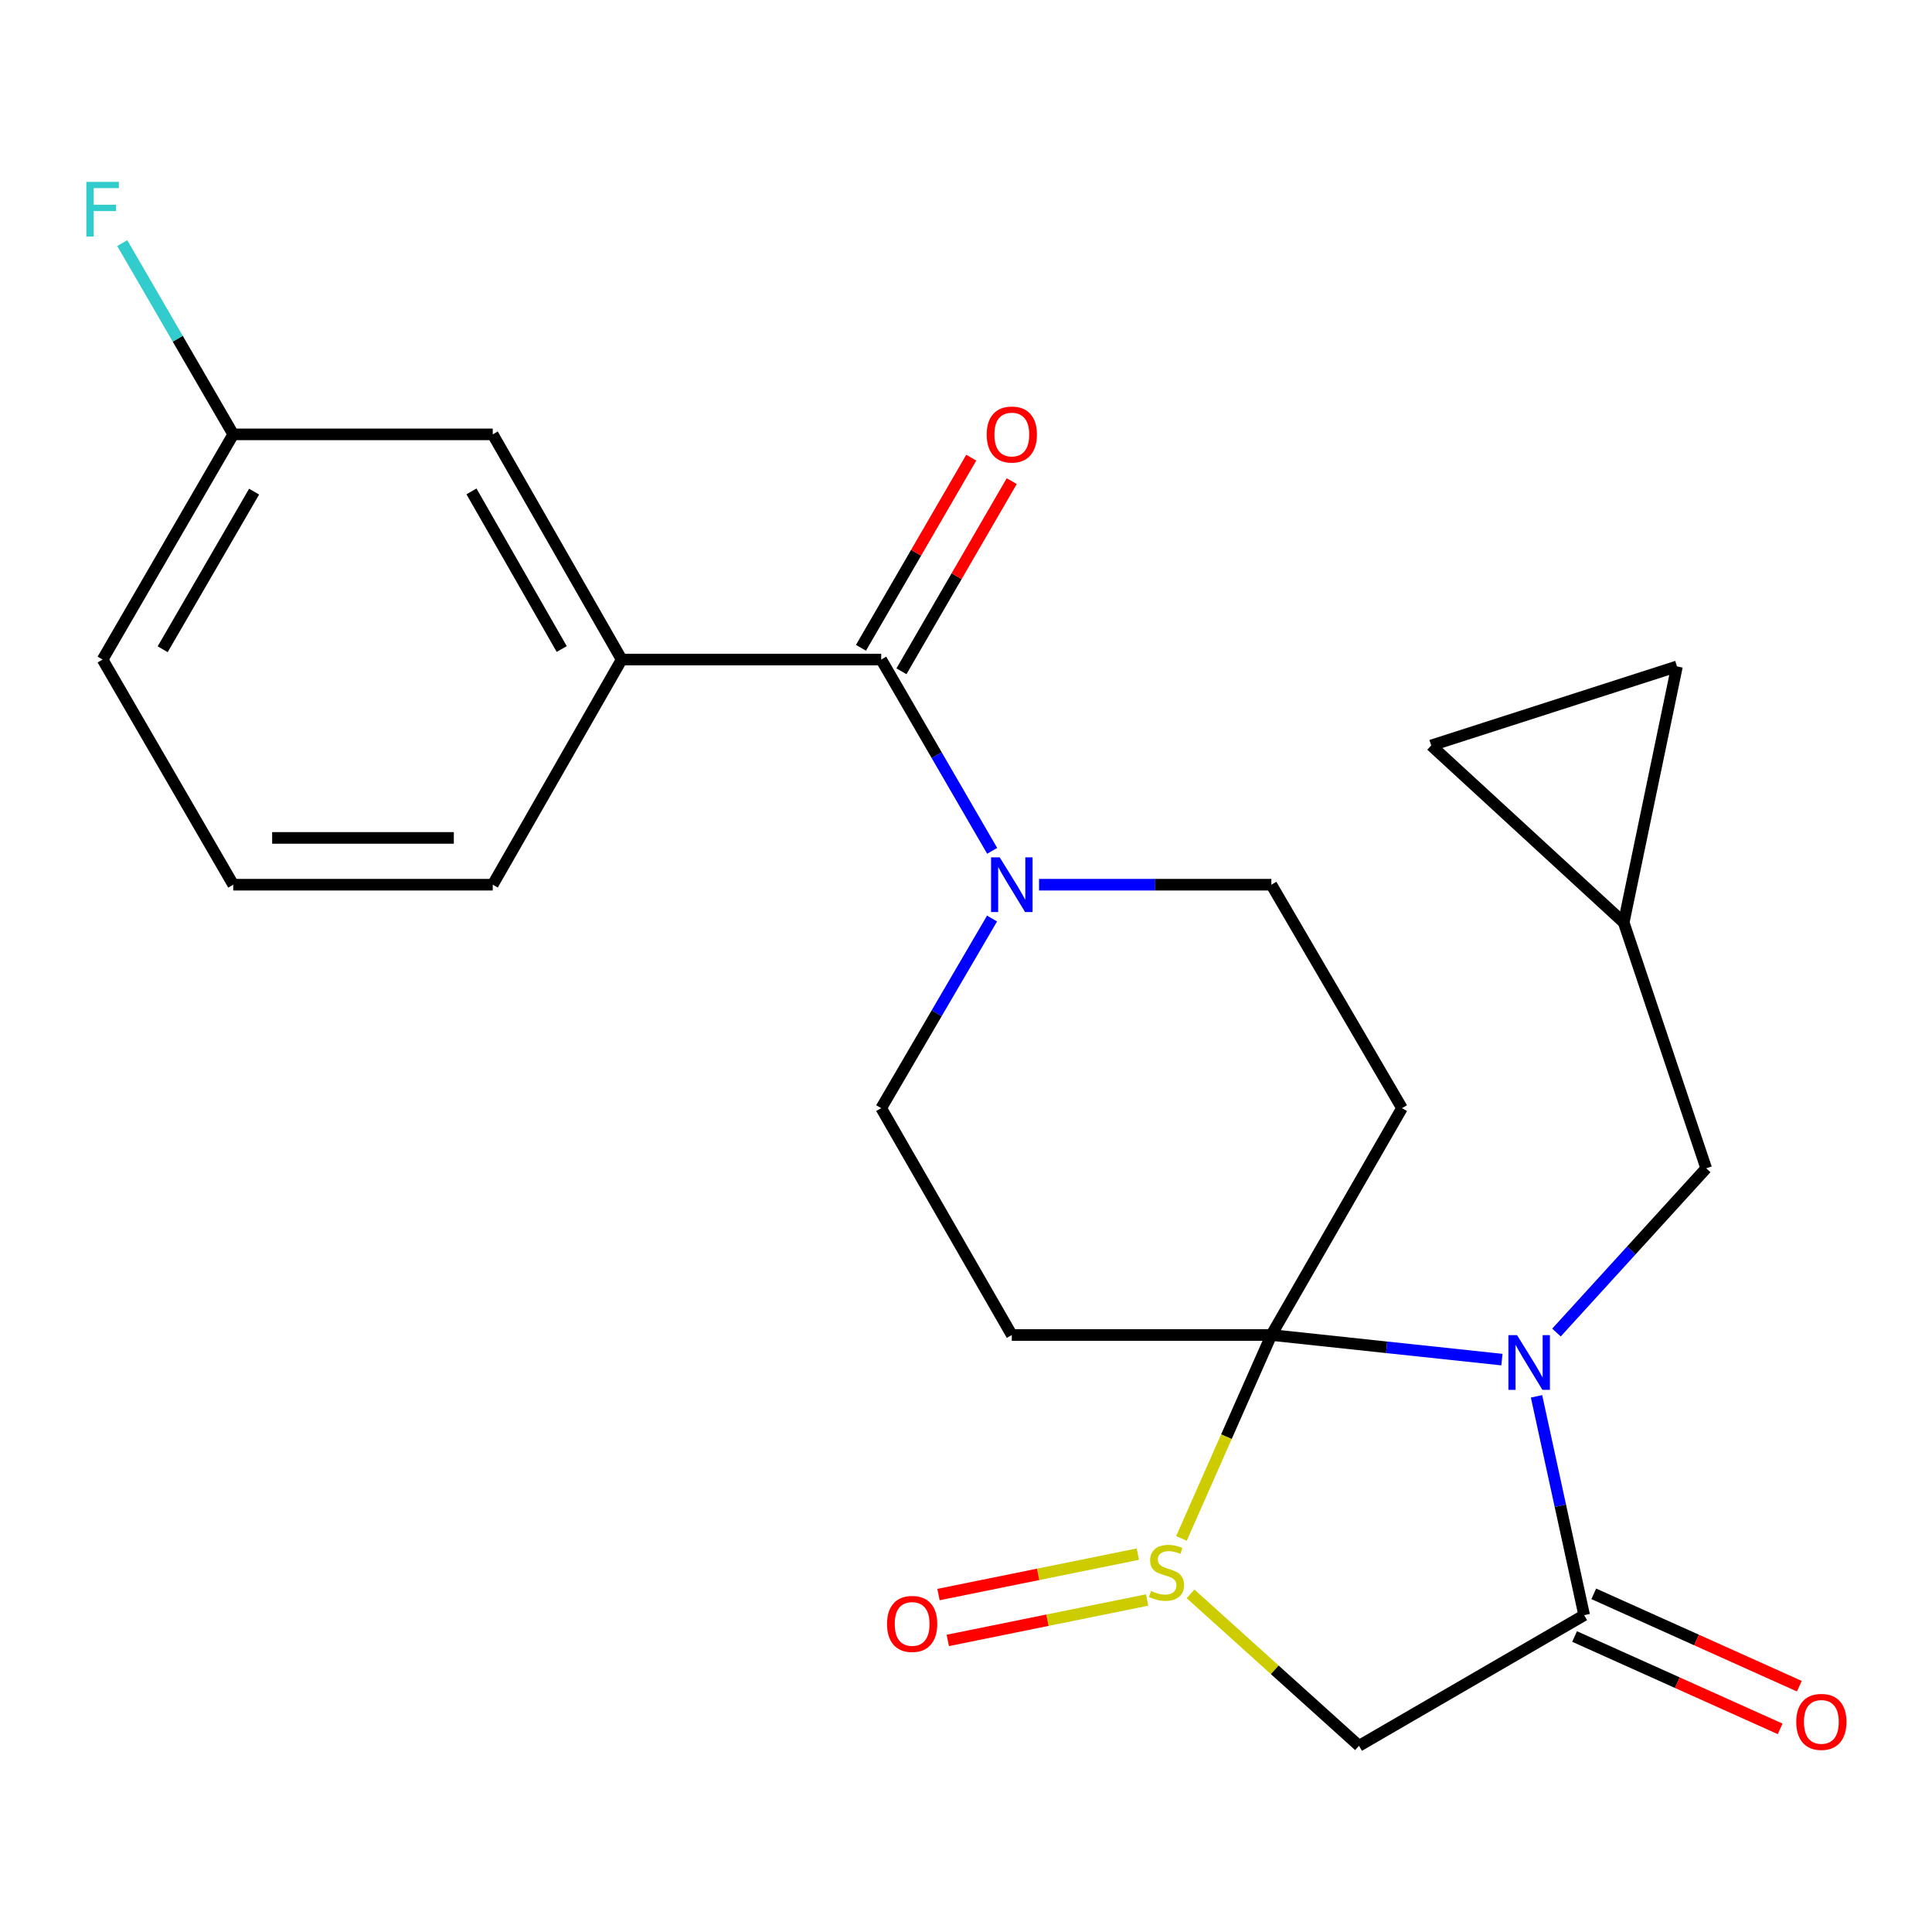 <?xml version='1.0' encoding='iso-8859-1'?>
<svg version='1.1' baseProfile='full'
              xmlns='http://www.w3.org/2000/svg'
                      xmlns:rdkit='http://www.rdkit.org/xml'
                      xmlns:xlink='http://www.w3.org/1999/xlink'
                  xml:space='preserve'
width='1000px' height='1000px' viewBox='0 0 1000 1000'>
<!-- END OF HEADER -->
<rect style='opacity:1.0;fill:#FFFFFF;stroke:none' width='1000' height='1000' x='0' y='0'> </rect>
<path class='bond-0' d='M 658.054,690.998 L 717.725,697.364' style='fill:none;fill-rule:evenodd;stroke:#000000;stroke-width:6px;stroke-linecap:butt;stroke-linejoin:miter;stroke-opacity:1' />
<path class='bond-0' d='M 717.725,697.364 L 777.397,703.73' style='fill:none;fill-rule:evenodd;stroke:#0000FF;stroke-width:6px;stroke-linecap:butt;stroke-linejoin:miter;stroke-opacity:1' />
<path class='bond-1' d='M 658.054,690.998 L 634.783,743.644' style='fill:none;fill-rule:evenodd;stroke:#000000;stroke-width:6px;stroke-linecap:butt;stroke-linejoin:miter;stroke-opacity:1' />
<path class='bond-1' d='M 634.783,743.644 L 611.512,796.291' style='fill:none;fill-rule:evenodd;stroke:#CCCC00;stroke-width:6px;stroke-linecap:butt;stroke-linejoin:miter;stroke-opacity:1' />
<path class='bond-2' d='M 658.054,690.998 L 523.713,690.998' style='fill:none;fill-rule:evenodd;stroke:#000000;stroke-width:6px;stroke-linecap:butt;stroke-linejoin:miter;stroke-opacity:1' />
<path class='bond-3' d='M 658.054,690.998 L 725.668,573.571' style='fill:none;fill-rule:evenodd;stroke:#000000;stroke-width:6px;stroke-linecap:butt;stroke-linejoin:miter;stroke-opacity:1' />
<path class='bond-4' d='M 795.304,722.74 L 807.634,779.374' style='fill:none;fill-rule:evenodd;stroke:#0000FF;stroke-width:6px;stroke-linecap:butt;stroke-linejoin:miter;stroke-opacity:1' />
<path class='bond-4' d='M 807.634,779.374 L 819.964,836.008' style='fill:none;fill-rule:evenodd;stroke:#000000;stroke-width:6px;stroke-linecap:butt;stroke-linejoin:miter;stroke-opacity:1' />
<path class='bond-5' d='M 805.633,689.721 L 844.379,647.214' style='fill:none;fill-rule:evenodd;stroke:#0000FF;stroke-width:6px;stroke-linecap:butt;stroke-linejoin:miter;stroke-opacity:1' />
<path class='bond-5' d='M 844.379,647.214 L 883.125,604.708' style='fill:none;fill-rule:evenodd;stroke:#000000;stroke-width:6px;stroke-linecap:butt;stroke-linejoin:miter;stroke-opacity:1' />
<path class='bond-6' d='M 616.222,824.98 L 659.824,864.301' style='fill:none;fill-rule:evenodd;stroke:#CCCC00;stroke-width:6px;stroke-linecap:butt;stroke-linejoin:miter;stroke-opacity:1' />
<path class='bond-6' d='M 659.824,864.301 L 703.426,903.623' style='fill:none;fill-rule:evenodd;stroke:#000000;stroke-width:6px;stroke-linecap:butt;stroke-linejoin:miter;stroke-opacity:1' />
<path class='bond-7' d='M 588.942,804.42 L 537.351,814.881' style='fill:none;fill-rule:evenodd;stroke:#CCCC00;stroke-width:6px;stroke-linecap:butt;stroke-linejoin:miter;stroke-opacity:1' />
<path class='bond-7' d='M 537.351,814.881 L 485.76,825.341' style='fill:none;fill-rule:evenodd;stroke:#FF0000;stroke-width:6px;stroke-linecap:butt;stroke-linejoin:miter;stroke-opacity:1' />
<path class='bond-7' d='M 593.755,828.157 L 542.164,838.618' style='fill:none;fill-rule:evenodd;stroke:#CCCC00;stroke-width:6px;stroke-linecap:butt;stroke-linejoin:miter;stroke-opacity:1' />
<path class='bond-7' d='M 542.164,838.618 L 490.573,849.078' style='fill:none;fill-rule:evenodd;stroke:#FF0000;stroke-width:6px;stroke-linecap:butt;stroke-linejoin:miter;stroke-opacity:1' />
<path class='bond-8' d='M 815.002,847.055 L 868.203,870.956' style='fill:none;fill-rule:evenodd;stroke:#000000;stroke-width:6px;stroke-linecap:butt;stroke-linejoin:miter;stroke-opacity:1' />
<path class='bond-8' d='M 868.203,870.956 L 921.405,894.857' style='fill:none;fill-rule:evenodd;stroke:#FF0000;stroke-width:6px;stroke-linecap:butt;stroke-linejoin:miter;stroke-opacity:1' />
<path class='bond-8' d='M 824.927,824.962 L 878.129,848.863' style='fill:none;fill-rule:evenodd;stroke:#000000;stroke-width:6px;stroke-linecap:butt;stroke-linejoin:miter;stroke-opacity:1' />
<path class='bond-8' d='M 878.129,848.863 L 931.331,872.764' style='fill:none;fill-rule:evenodd;stroke:#FF0000;stroke-width:6px;stroke-linecap:butt;stroke-linejoin:miter;stroke-opacity:1' />
<path class='bond-9' d='M 819.964,836.008 L 703.426,903.623' style='fill:none;fill-rule:evenodd;stroke:#000000;stroke-width:6px;stroke-linecap:butt;stroke-linejoin:miter;stroke-opacity:1' />
<path class='bond-10' d='M 456.113,341.383 L 484.829,390.888' style='fill:none;fill-rule:evenodd;stroke:#000000;stroke-width:6px;stroke-linecap:butt;stroke-linejoin:miter;stroke-opacity:1' />
<path class='bond-10' d='M 484.829,390.888 L 513.546,440.393' style='fill:none;fill-rule:evenodd;stroke:#0000FF;stroke-width:6px;stroke-linecap:butt;stroke-linejoin:miter;stroke-opacity:1' />
<path class='bond-11' d='M 456.113,341.383 L 321.773,341.383' style='fill:none;fill-rule:evenodd;stroke:#000000;stroke-width:6px;stroke-linecap:butt;stroke-linejoin:miter;stroke-opacity:1' />
<path class='bond-12' d='M 466.588,347.458 L 495.131,298.247' style='fill:none;fill-rule:evenodd;stroke:#000000;stroke-width:6px;stroke-linecap:butt;stroke-linejoin:miter;stroke-opacity:1' />
<path class='bond-12' d='M 495.131,298.247 L 523.674,249.035' style='fill:none;fill-rule:evenodd;stroke:#FF0000;stroke-width:6px;stroke-linecap:butt;stroke-linejoin:miter;stroke-opacity:1' />
<path class='bond-12' d='M 445.637,335.307 L 474.18,286.095' style='fill:none;fill-rule:evenodd;stroke:#000000;stroke-width:6px;stroke-linecap:butt;stroke-linejoin:miter;stroke-opacity:1' />
<path class='bond-12' d='M 474.18,286.095 L 502.723,236.883' style='fill:none;fill-rule:evenodd;stroke:#FF0000;stroke-width:6px;stroke-linecap:butt;stroke-linejoin:miter;stroke-opacity:1' />
<path class='bond-13' d='M 523.713,690.998 L 456.113,573.571' style='fill:none;fill-rule:evenodd;stroke:#000000;stroke-width:6px;stroke-linecap:butt;stroke-linejoin:miter;stroke-opacity:1' />
<path class='bond-14' d='M 725.668,573.571 L 658.054,457.921' style='fill:none;fill-rule:evenodd;stroke:#000000;stroke-width:6px;stroke-linecap:butt;stroke-linejoin:miter;stroke-opacity:1' />
<path class='bond-15' d='M 537.812,457.921 L 597.933,457.921' style='fill:none;fill-rule:evenodd;stroke:#0000FF;stroke-width:6px;stroke-linecap:butt;stroke-linejoin:miter;stroke-opacity:1' />
<path class='bond-15' d='M 597.933,457.921 L 658.054,457.921' style='fill:none;fill-rule:evenodd;stroke:#000000;stroke-width:6px;stroke-linecap:butt;stroke-linejoin:miter;stroke-opacity:1' />
<path class='bond-16' d='M 513.479,475.43 L 484.796,524.501' style='fill:none;fill-rule:evenodd;stroke:#0000FF;stroke-width:6px;stroke-linecap:butt;stroke-linejoin:miter;stroke-opacity:1' />
<path class='bond-16' d='M 484.796,524.501 L 456.113,573.571' style='fill:none;fill-rule:evenodd;stroke:#000000;stroke-width:6px;stroke-linecap:butt;stroke-linejoin:miter;stroke-opacity:1' />
<path class='bond-17' d='M 321.773,341.383 L 255.046,224.831' style='fill:none;fill-rule:evenodd;stroke:#000000;stroke-width:6px;stroke-linecap:butt;stroke-linejoin:miter;stroke-opacity:1' />
<path class='bond-17' d='M 290.745,335.933 L 244.036,254.347' style='fill:none;fill-rule:evenodd;stroke:#000000;stroke-width:6px;stroke-linecap:butt;stroke-linejoin:miter;stroke-opacity:1' />
<path class='bond-18' d='M 321.773,341.383 L 255.046,457.921' style='fill:none;fill-rule:evenodd;stroke:#000000;stroke-width:6px;stroke-linecap:butt;stroke-linejoin:miter;stroke-opacity:1' />
<path class='bond-19' d='M 883.125,604.708 L 840.43,477.485' style='fill:none;fill-rule:evenodd;stroke:#000000;stroke-width:6px;stroke-linecap:butt;stroke-linejoin:miter;stroke-opacity:1' />
<path class='bond-20' d='M 840.43,477.485 L 868,344.935' style='fill:none;fill-rule:evenodd;stroke:#000000;stroke-width:6px;stroke-linecap:butt;stroke-linejoin:miter;stroke-opacity:1' />
<path class='bond-21' d='M 840.43,477.485 L 740.792,385.853' style='fill:none;fill-rule:evenodd;stroke:#000000;stroke-width:6px;stroke-linecap:butt;stroke-linejoin:miter;stroke-opacity:1' />
<path class='bond-22' d='M 868,344.935 L 740.792,385.853' style='fill:none;fill-rule:evenodd;stroke:#000000;stroke-width:6px;stroke-linecap:butt;stroke-linejoin:miter;stroke-opacity:1' />
<path class='bond-23' d='M 255.046,224.831 L 120.72,224.831' style='fill:none;fill-rule:evenodd;stroke:#000000;stroke-width:6px;stroke-linecap:butt;stroke-linejoin:miter;stroke-opacity:1' />
<path class='bond-24' d='M 120.72,224.831 L 91.998,175.325' style='fill:none;fill-rule:evenodd;stroke:#000000;stroke-width:6px;stroke-linecap:butt;stroke-linejoin:miter;stroke-opacity:1' />
<path class='bond-24' d='M 91.998,175.325 L 63.275,125.82' style='fill:none;fill-rule:evenodd;stroke:#33CCCC;stroke-width:6px;stroke-linecap:butt;stroke-linejoin:miter;stroke-opacity:1' />
<path class='bond-25' d='M 120.72,224.831 L 53.106,341.383' style='fill:none;fill-rule:evenodd;stroke:#000000;stroke-width:6px;stroke-linecap:butt;stroke-linejoin:miter;stroke-opacity:1' />
<path class='bond-25' d='M 131.528,254.467 L 84.198,336.053' style='fill:none;fill-rule:evenodd;stroke:#000000;stroke-width:6px;stroke-linecap:butt;stroke-linejoin:miter;stroke-opacity:1' />
<path class='bond-26' d='M 255.046,457.921 L 120.72,457.921' style='fill:none;fill-rule:evenodd;stroke:#000000;stroke-width:6px;stroke-linecap:butt;stroke-linejoin:miter;stroke-opacity:1' />
<path class='bond-26' d='M 234.897,433.701 L 140.869,433.701' style='fill:none;fill-rule:evenodd;stroke:#000000;stroke-width:6px;stroke-linecap:butt;stroke-linejoin:miter;stroke-opacity:1' />
<path class='bond-27' d='M 120.72,457.921 L 53.106,341.383' style='fill:none;fill-rule:evenodd;stroke:#000000;stroke-width:6px;stroke-linecap:butt;stroke-linejoin:miter;stroke-opacity:1' />
<path  class='atom-1' d='M 785.232 691.074
L 794.512 706.074
Q 795.432 707.554, 796.912 710.234
Q 798.392 712.914, 798.472 713.074
L 798.472 691.074
L 802.232 691.074
L 802.232 719.394
L 798.352 719.394
L 788.392 702.994
Q 787.232 701.074, 785.992 698.874
Q 784.792 696.674, 784.432 695.994
L 784.432 719.394
L 780.752 719.394
L 780.752 691.074
L 785.232 691.074
' fill='#0000FF'/>
<path  class='atom-2' d='M 595.787 823.486
Q 596.107 823.606, 597.427 824.166
Q 598.747 824.726, 600.187 825.086
Q 601.667 825.406, 603.107 825.406
Q 605.787 825.406, 607.347 824.126
Q 608.907 822.806, 608.907 820.526
Q 608.907 818.966, 608.107 818.006
Q 607.347 817.046, 606.147 816.526
Q 604.947 816.006, 602.947 815.406
Q 600.427 814.646, 598.907 813.926
Q 597.427 813.206, 596.347 811.686
Q 595.307 810.166, 595.307 807.606
Q 595.307 804.046, 597.707 801.846
Q 600.147 799.646, 604.947 799.646
Q 608.227 799.646, 611.947 801.206
L 611.027 804.286
Q 607.627 802.886, 605.067 802.886
Q 602.307 802.886, 600.787 804.046
Q 599.267 805.166, 599.307 807.126
Q 599.307 808.646, 600.067 809.566
Q 600.867 810.486, 601.987 811.006
Q 603.147 811.526, 605.067 812.126
Q 607.627 812.926, 609.147 813.726
Q 610.667 814.526, 611.747 816.166
Q 612.867 817.766, 612.867 820.526
Q 612.867 824.446, 610.227 826.566
Q 607.627 828.646, 603.267 828.646
Q 600.747 828.646, 598.827 828.086
Q 596.947 827.566, 594.707 826.646
L 595.787 823.486
' fill='#CCCC00'/>
<path  class='atom-8' d='M 517.453 443.761
L 526.733 458.761
Q 527.653 460.241, 529.133 462.921
Q 530.613 465.601, 530.693 465.761
L 530.693 443.761
L 534.453 443.761
L 534.453 472.081
L 530.573 472.081
L 520.613 455.681
Q 519.453 453.761, 518.213 451.561
Q 517.013 449.361, 516.653 448.681
L 516.653 472.081
L 512.973 472.081
L 512.973 443.761
L 517.453 443.761
' fill='#0000FF'/>
<path  class='atom-14' d='M 459.125 840.542
Q 459.125 833.742, 462.485 829.942
Q 465.845 826.142, 472.125 826.142
Q 478.405 826.142, 481.765 829.942
Q 485.125 833.742, 485.125 840.542
Q 485.125 847.422, 481.725 851.342
Q 478.325 855.222, 472.125 855.222
Q 465.885 855.222, 462.485 851.342
Q 459.125 847.462, 459.125 840.542
M 472.125 852.022
Q 476.445 852.022, 478.765 849.142
Q 481.125 846.222, 481.125 840.542
Q 481.125 834.982, 478.765 832.182
Q 476.445 829.342, 472.125 829.342
Q 467.805 829.342, 465.445 832.142
Q 463.125 834.942, 463.125 840.542
Q 463.125 846.262, 465.445 849.142
Q 467.805 852.022, 472.125 852.022
' fill='#FF0000'/>
<path  class='atom-17' d='M 929.733 891.243
Q 929.733 884.443, 933.093 880.643
Q 936.453 876.843, 942.733 876.843
Q 949.013 876.843, 952.373 880.643
Q 955.733 884.443, 955.733 891.243
Q 955.733 898.123, 952.333 902.043
Q 948.933 905.923, 942.733 905.923
Q 936.493 905.923, 933.093 902.043
Q 929.733 898.163, 929.733 891.243
M 942.733 902.723
Q 947.053 902.723, 949.373 899.843
Q 951.733 896.923, 951.733 891.243
Q 951.733 885.683, 949.373 882.883
Q 947.053 880.043, 942.733 880.043
Q 938.413 880.043, 936.053 882.843
Q 933.733 885.643, 933.733 891.243
Q 933.733 896.963, 936.053 899.843
Q 938.413 902.723, 942.733 902.723
' fill='#FF0000'/>
<path  class='atom-18' d='M 510.713 224.911
Q 510.713 218.111, 514.073 214.311
Q 517.433 210.511, 523.713 210.511
Q 529.993 210.511, 533.353 214.311
Q 536.713 218.111, 536.713 224.911
Q 536.713 231.791, 533.313 235.711
Q 529.913 239.591, 523.713 239.591
Q 517.473 239.591, 514.073 235.711
Q 510.713 231.831, 510.713 224.911
M 523.713 236.391
Q 528.033 236.391, 530.353 233.511
Q 532.713 230.591, 532.713 224.911
Q 532.713 219.351, 530.353 216.551
Q 528.033 213.711, 523.713 213.711
Q 519.393 213.711, 517.033 216.511
Q 514.713 219.311, 514.713 224.911
Q 514.713 230.631, 517.033 233.511
Q 519.393 236.391, 523.713 236.391
' fill='#FF0000'/>
<path  class='atom-21' d='M 44.686 94.132
L 61.526 94.132
L 61.526 97.372
L 48.486 97.372
L 48.486 105.972
L 60.086 105.972
L 60.086 109.252
L 48.486 109.252
L 48.486 122.452
L 44.686 122.452
L 44.686 94.132
' fill='#33CCCC'/>
</svg>
